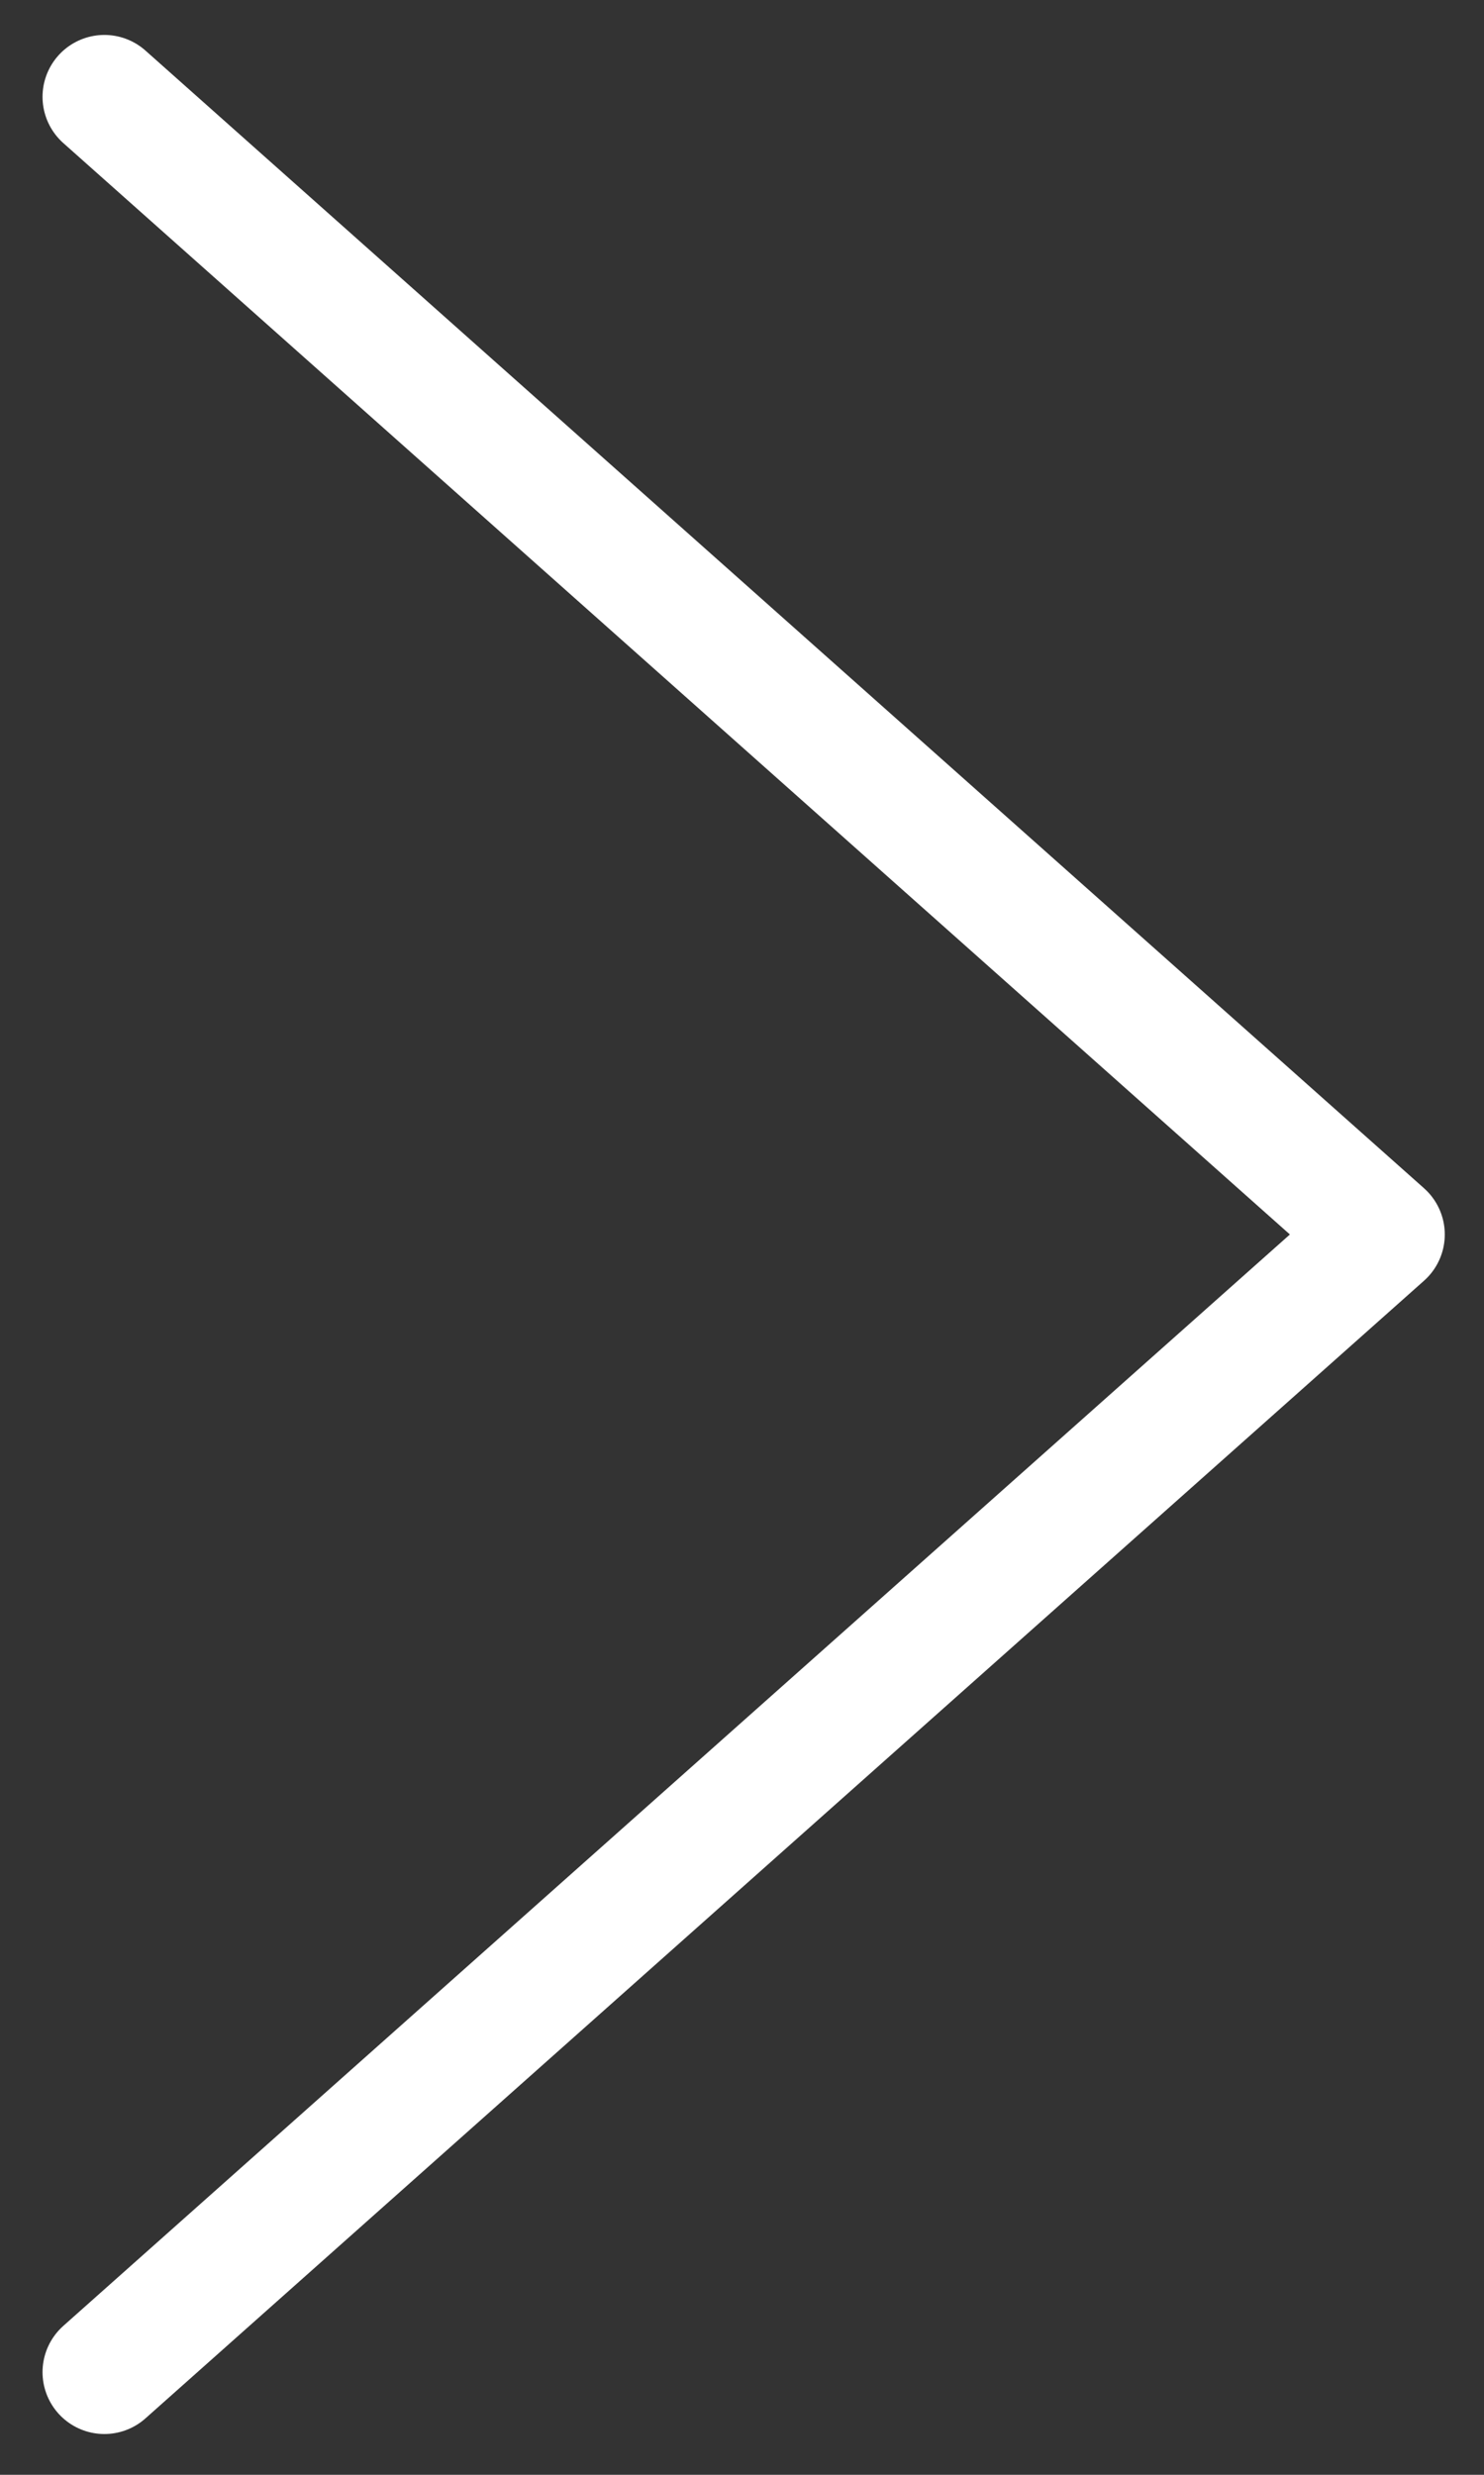 <svg width="30" height="50" viewBox="0 0 30 50" fill="none" xmlns="http://www.w3.org/2000/svg">
<rect x="0" y="0" width="30" height="50" fill="#333333" stroke="none"/>
<path d="M2.11 1.956L27.957 24.941L2.11 47.926" stroke="white" stroke-width="2.5" stroke-linecap="round" stroke-linejoin="round"/>
</svg>
